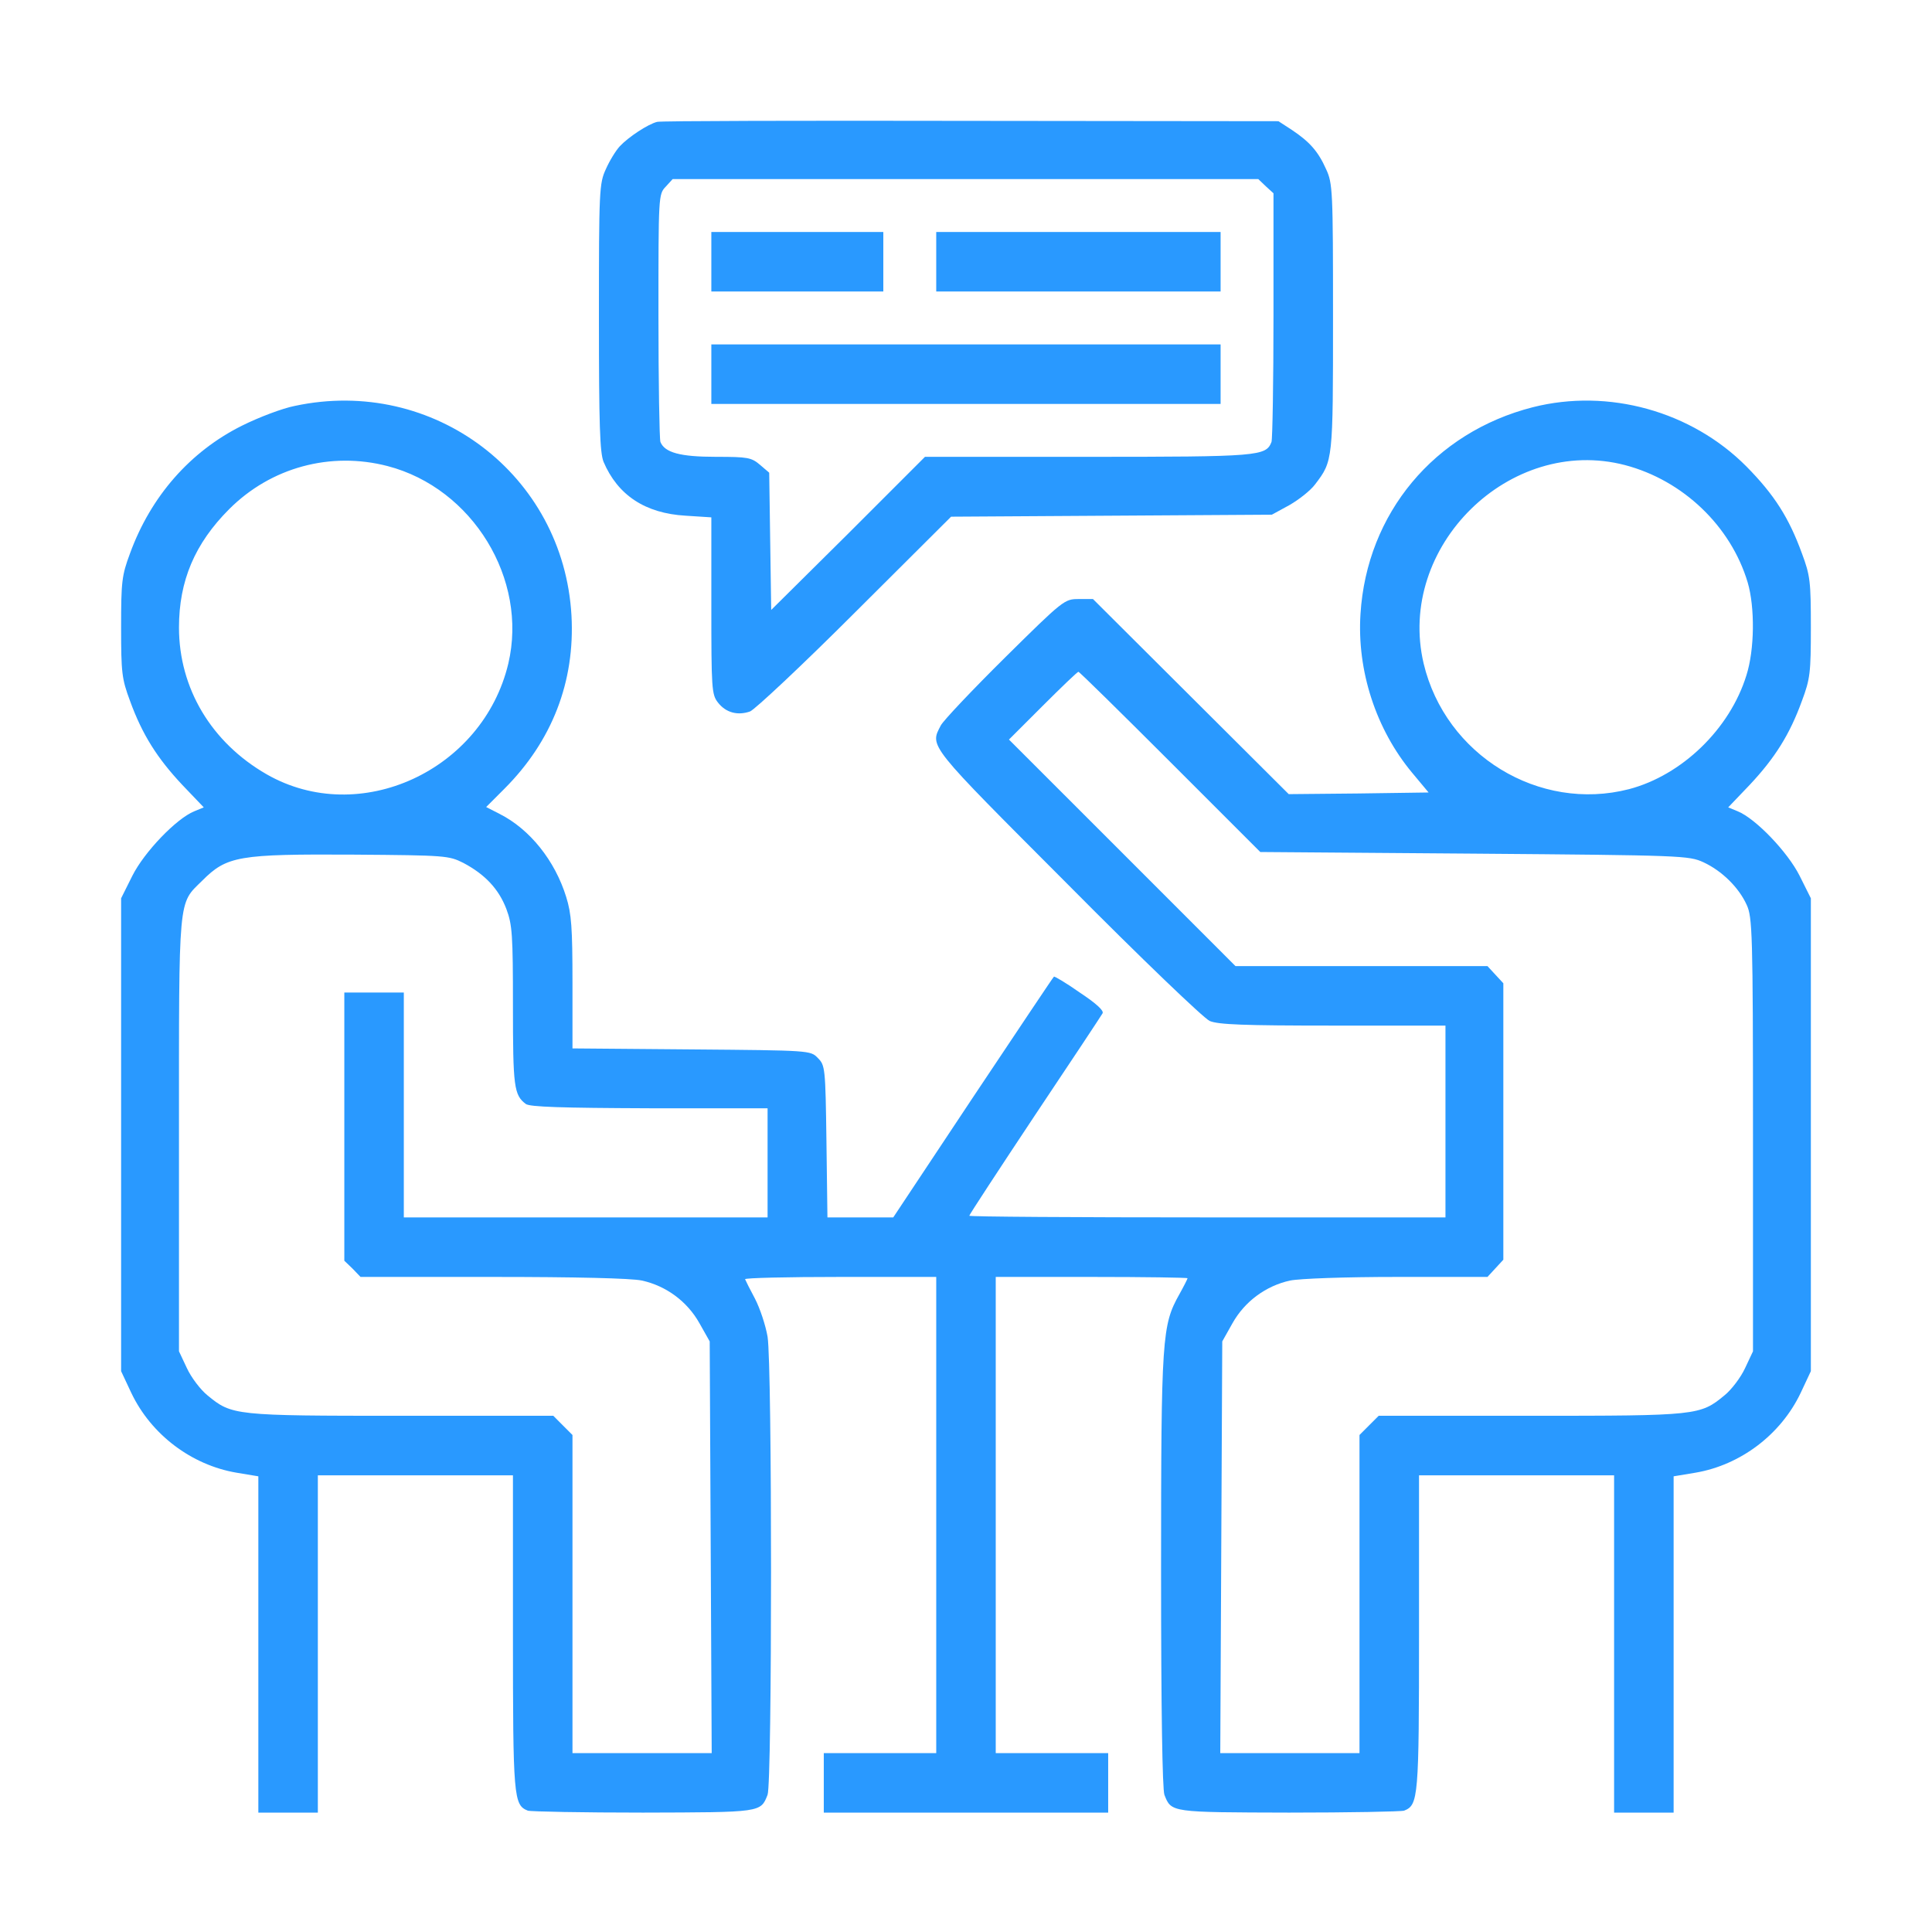 <svg width="64" height="64" viewBox="0 0 64 64" fill="none" xmlns="http://www.w3.org/2000/svg">
<path d="M21.768 4.037C21.461 4.114 20.815 4.541 20.53 4.847C20.398 4.99 20.19 5.329 20.07 5.603C19.851 6.074 19.84 6.304 19.84 10.511C19.84 14.115 19.873 14.991 19.993 15.298C20.464 16.404 21.373 17.006 22.71 17.083L23.564 17.138V20.063C23.564 22.812 23.575 23.009 23.783 23.272C24.046 23.612 24.441 23.71 24.846 23.568C25.01 23.502 26.588 22.023 28.329 20.282L31.506 17.116L36.819 17.083L42.131 17.05L42.712 16.733C43.019 16.557 43.413 16.251 43.566 16.043C44.158 15.265 44.158 15.265 44.158 10.511C44.158 6.304 44.147 6.074 43.928 5.603C43.665 5.012 43.38 4.694 42.789 4.3L42.35 4.015L32.163 4.004C26.566 3.993 21.877 4.004 21.768 4.037ZM41.934 6.173L42.186 6.403V10.434C42.186 12.647 42.153 14.542 42.12 14.64C41.934 15.111 41.726 15.133 36.03 15.133H30.641L28.099 17.675L25.547 20.205L25.514 17.938L25.481 15.659L25.174 15.396C24.89 15.155 24.769 15.133 23.718 15.133C22.524 15.133 22.02 14.991 21.877 14.64C21.844 14.542 21.812 12.658 21.812 10.445C21.812 6.48 21.812 6.436 22.053 6.184L22.283 5.932H31.988H41.682L41.934 6.173Z" fill="#2999FF"/>
<path d="M23.564 8.671V9.656H26.413H29.261V8.671V7.685H26.413H23.564V8.671Z" fill="#2999FF"/>
<path d="M31.014 8.671V9.656H35.724H40.434V8.671V7.685H35.724H31.014V8.671Z" fill="#2999FF"/>
<path d="M23.564 12.395V13.381H31.999H40.434V12.395V11.409H31.999H23.564V12.395Z" fill="#2999FF"/>
<path d="M9.763 13.447C9.368 13.523 8.58 13.819 8.01 14.104C6.301 14.958 4.998 16.437 4.307 18.332C4.034 19.066 4.012 19.263 4.012 20.775C4.012 22.287 4.034 22.484 4.307 23.218C4.713 24.335 5.206 25.113 6.038 26L6.75 26.745L6.433 26.876C5.841 27.117 4.779 28.224 4.384 29.012L4.012 29.757V37.589V45.422L4.351 46.145C5.009 47.525 6.345 48.532 7.835 48.785L8.558 48.905V54.47V60.045H9.544H10.529V54.459V48.872H13.761H16.992V54.075C16.992 59.563 17.014 59.793 17.485 59.98C17.584 60.012 19.304 60.045 21.297 60.045C25.219 60.034 25.197 60.045 25.427 59.454C25.58 59.048 25.58 45.235 25.427 44.282C25.361 43.899 25.175 43.34 25.011 43.023C24.846 42.716 24.704 42.431 24.682 42.376C24.66 42.333 26.073 42.3 27.826 42.3H31.014V50.187V58.074H29.151H27.289V59.059V60.045H32H36.71V59.059V58.074H34.847H32.985V50.187V42.3H36.162C37.915 42.3 39.339 42.322 39.339 42.343C39.339 42.365 39.218 42.606 39.065 42.88C38.495 43.899 38.462 44.282 38.462 52.016C38.462 56.693 38.506 59.257 38.572 59.454C38.802 60.045 38.78 60.034 42.702 60.045C44.695 60.045 46.415 60.012 46.514 59.98C46.985 59.793 47.007 59.563 47.007 54.075V48.872H50.238H53.469V54.459V60.045H54.455H55.441V54.47V48.905L56.164 48.785C57.654 48.532 58.99 47.525 59.648 46.145L59.987 45.422V37.589V29.757L59.615 29.012C59.22 28.224 58.158 27.117 57.566 26.876L57.249 26.745L57.961 26C58.793 25.113 59.286 24.335 59.691 23.218C59.965 22.484 59.987 22.287 59.987 20.775C59.987 19.263 59.965 19.066 59.691 18.332C59.264 17.16 58.782 16.393 57.851 15.451C56.033 13.622 53.283 12.855 50.775 13.49C47.511 14.323 45.276 17.007 45.068 20.337C44.947 22.221 45.583 24.16 46.776 25.595L47.324 26.252L45.002 26.285L42.691 26.307L39.448 23.075L36.206 19.844H35.735C35.264 19.844 35.231 19.866 33.292 21.783C32.208 22.856 31.255 23.864 31.167 24.028C30.794 24.74 30.707 24.62 35.373 29.297C37.816 31.762 39.876 33.733 40.073 33.821C40.357 33.942 41.212 33.974 44.158 33.974H47.883V37.151V40.328H39.996C35.658 40.328 32.109 40.306 32.109 40.273C32.109 40.24 33.084 38.751 34.278 36.954C35.472 35.169 36.48 33.646 36.523 33.569C36.578 33.482 36.315 33.241 35.768 32.879C35.319 32.561 34.924 32.331 34.913 32.353C34.891 32.364 33.686 34.172 32.23 36.352L29.59 40.328H28.494H27.41L27.377 37.809C27.344 35.366 27.333 35.289 27.092 35.048C26.851 34.796 26.84 34.796 22.907 34.763L18.964 34.73V32.561C18.964 30.732 18.931 30.272 18.756 29.713C18.384 28.508 17.551 27.468 16.554 26.964L16.105 26.734L16.707 26.131C18.285 24.554 19.052 22.582 18.931 20.391C18.668 15.725 14.363 12.461 9.763 13.447ZM12.841 15.44C15.656 16.174 17.496 19.186 16.839 21.98C15.995 25.529 11.91 27.413 8.832 25.649C7.002 24.598 5.929 22.801 5.929 20.786C5.929 19.241 6.454 18.003 7.594 16.864C8.974 15.484 10.946 14.947 12.841 15.44ZM53.831 15.407C55.748 15.911 57.336 17.423 57.895 19.296C58.136 20.118 58.125 21.52 57.851 22.374C57.303 24.149 55.715 25.682 53.962 26.142C50.983 26.909 47.883 25.014 47.16 21.98C46.251 18.113 50.008 14.411 53.831 15.407ZM38.758 25.233L41.749 28.224L48.847 28.278C55.748 28.333 55.945 28.344 56.427 28.563C57.041 28.848 57.599 29.396 57.862 29.976C58.048 30.382 58.07 30.875 58.07 37.589V44.764L57.807 45.323C57.665 45.63 57.358 46.035 57.128 46.221C56.318 46.889 56.241 46.9 50.698 46.9H45.67L45.352 47.218L45.035 47.536V52.805V58.074H42.734H40.423L40.456 51.249L40.489 44.436L40.828 43.833C41.234 43.11 41.935 42.595 42.734 42.42C43.063 42.354 44.542 42.3 46.284 42.3H49.274L49.537 42.015L49.8 41.73V37.151V32.572L49.537 32.288L49.274 32.003H45.101H40.927L37.181 28.256L33.423 24.499L34.541 23.382C35.165 22.758 35.691 22.254 35.724 22.254C35.757 22.254 37.126 23.601 38.758 25.233ZM15.349 28.585C16.072 28.968 16.521 29.451 16.773 30.108C16.97 30.634 16.992 30.962 16.992 33.328C16.992 36.001 17.025 36.275 17.419 36.571C17.551 36.669 18.603 36.702 21.516 36.713H25.427V38.52V40.328H19.402H13.377V36.603V32.879H12.392H11.406V37.316V41.763L11.68 42.026L11.943 42.3H16.324C19.063 42.3 20.914 42.343 21.264 42.42C22.064 42.595 22.765 43.11 23.17 43.833L23.51 44.436L23.543 51.249L23.576 58.074H21.264H18.964V52.805V47.536L18.646 47.218L18.329 46.9H13.301C7.758 46.9 7.681 46.889 6.871 46.221C6.641 46.035 6.334 45.63 6.192 45.323L5.929 44.764V37.589C5.929 29.593 5.896 29.965 6.695 29.177C7.517 28.355 7.889 28.289 11.734 28.311C14.769 28.333 14.867 28.344 15.349 28.585Z" fill="#2999FF"/>
</svg>
